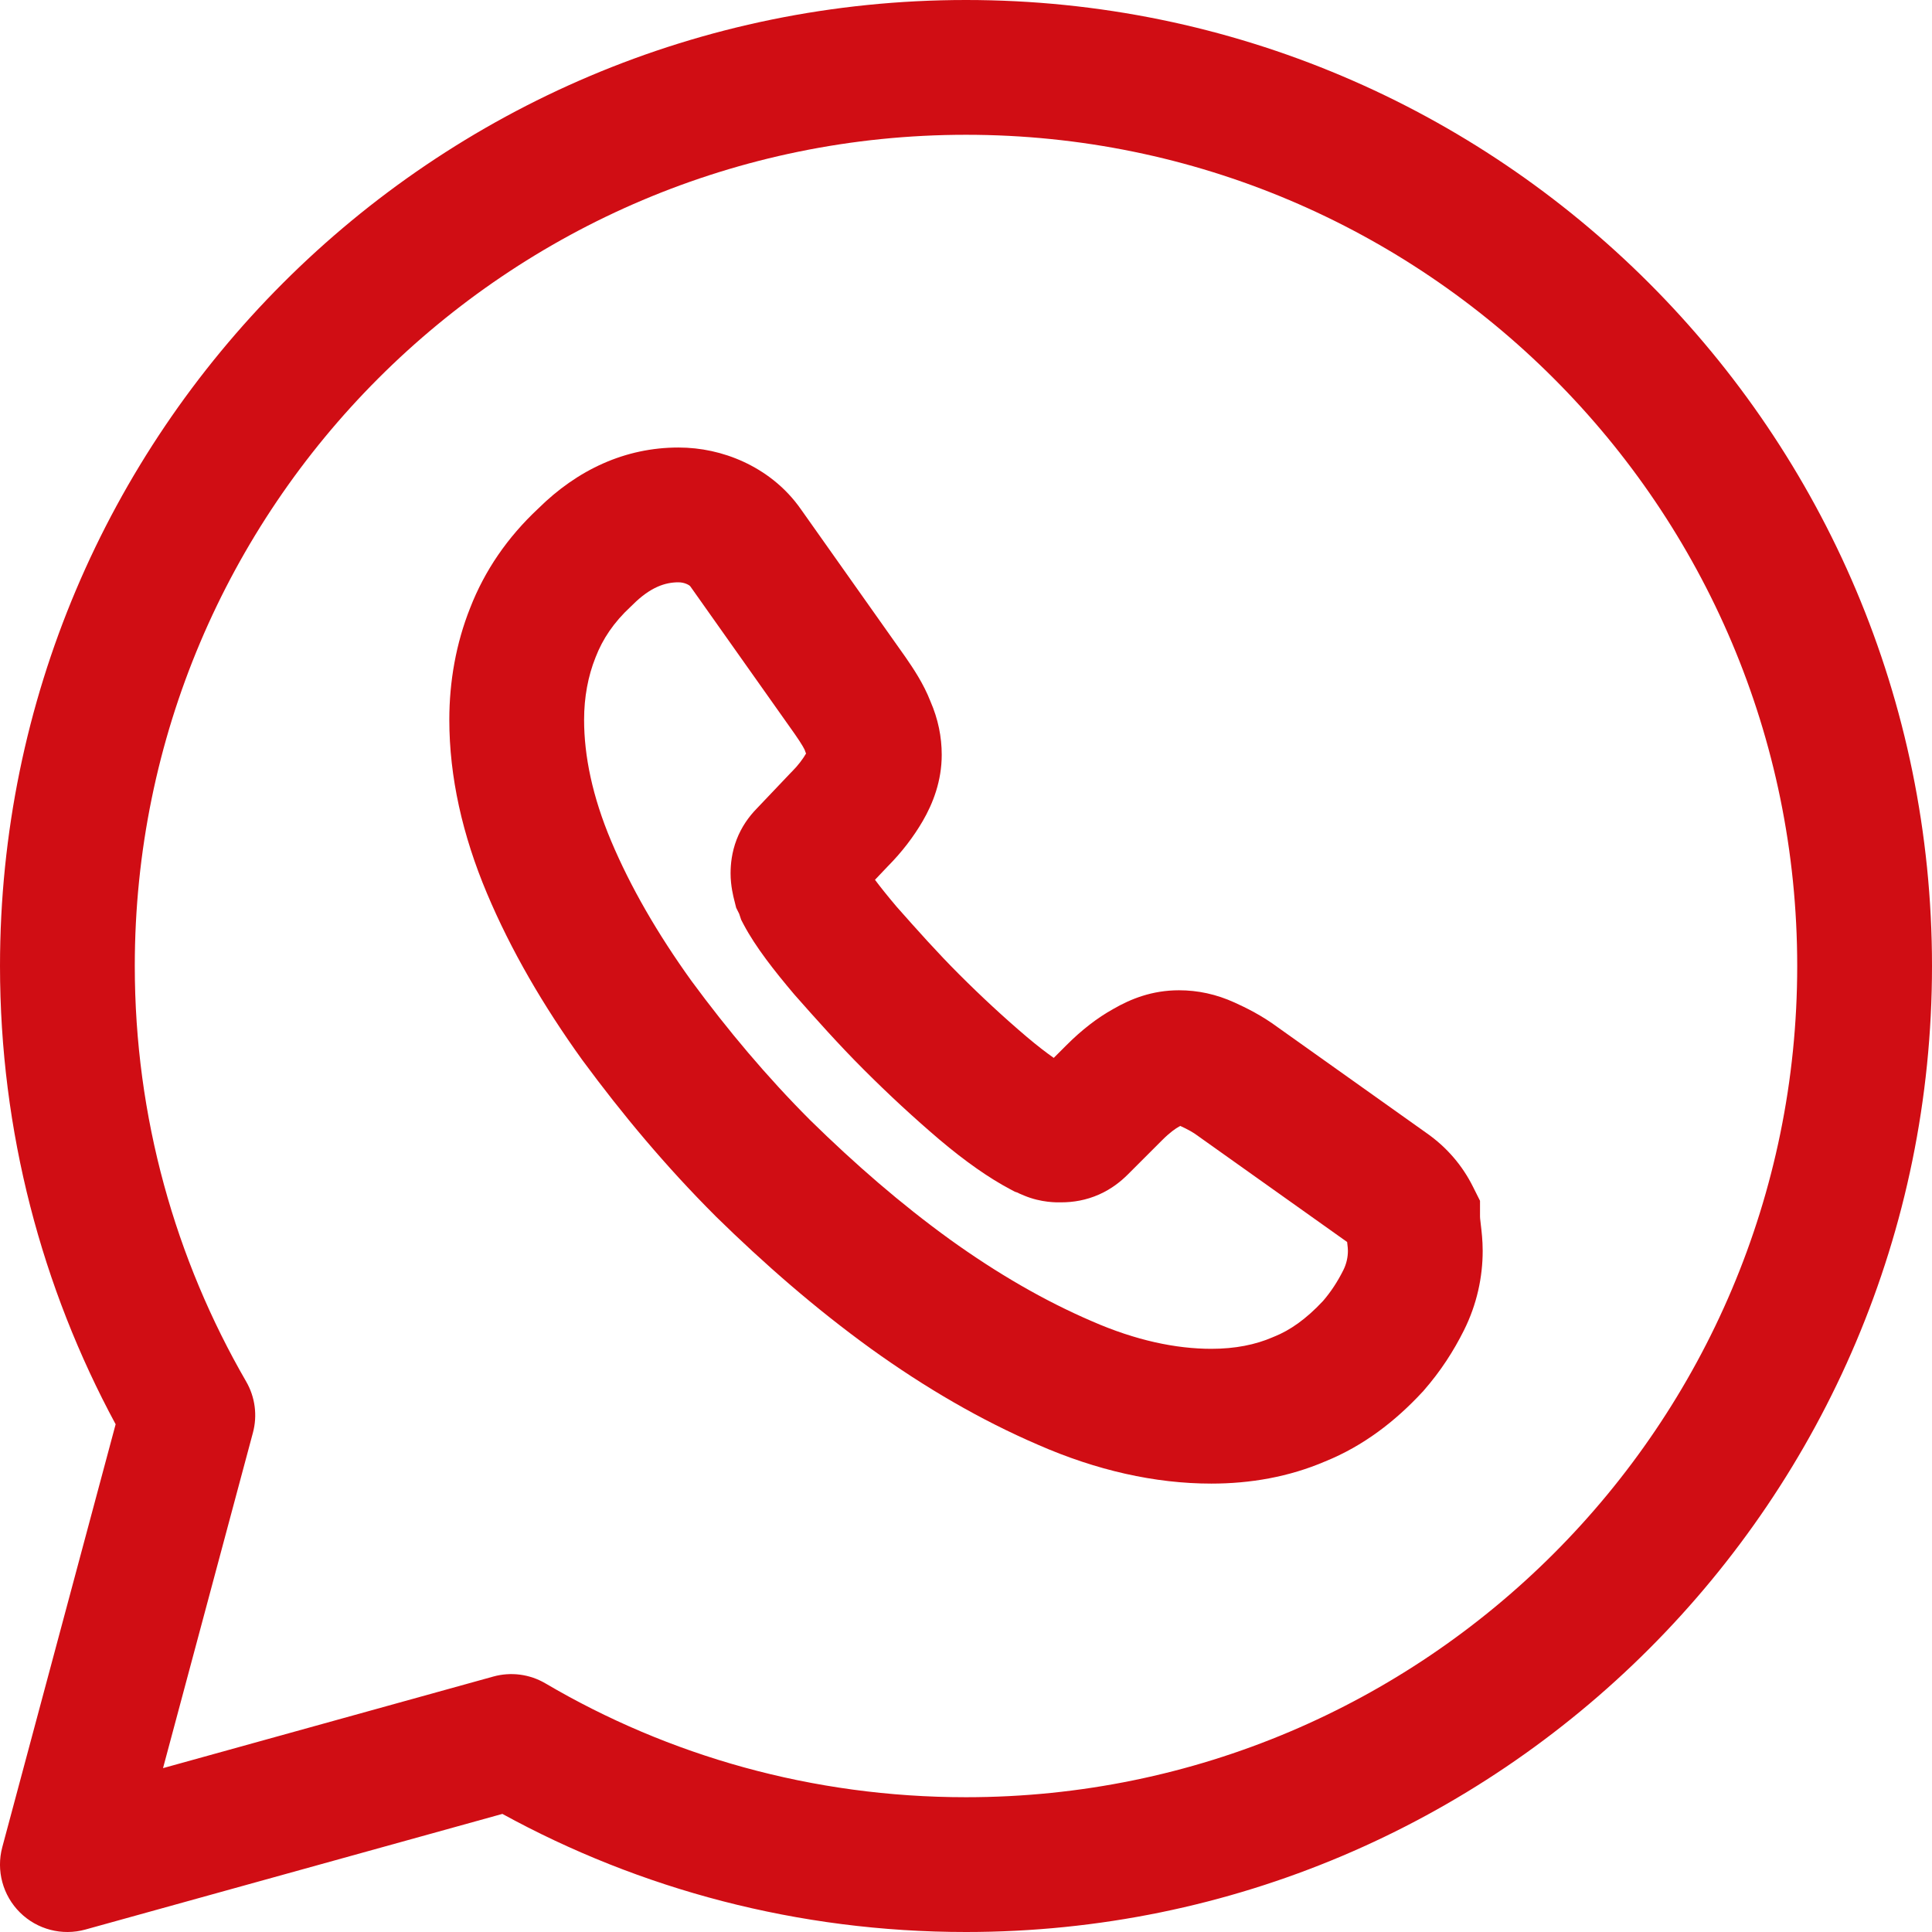 <svg width="55" height="55" viewBox="0 0 55 55" fill="none" xmlns="http://www.w3.org/2000/svg">
<path fill-rule="evenodd" clip-rule="evenodd" d="M4.48914e-05 27.5C4.48914e-05 12.319 12.319 0 27.5 0C42.681 0 55 12.319 55 27.5C55 42.681 42.681 55 27.5 55C22.713 55 18.212 53.781 14.302 51.638L2.431 54.93C1.768 55.114 1.057 54.929 0.568 54.444C0.079 53.959 -0.113 53.25 0.065 52.585L3.292 40.546C1.197 36.666 4.48914e-05 32.216 4.48914e-05 27.5ZM27.5 3.837C14.439 3.837 3.837 14.439 3.837 27.5C3.837 31.808 4.996 35.852 7.008 39.33C7.263 39.771 7.332 40.295 7.2 40.787L4.641 50.335L14.043 47.728C14.544 47.589 15.08 47.659 15.528 47.923C19.026 49.979 23.117 51.163 27.5 51.163C40.561 51.163 51.163 40.561 51.163 27.5C51.163 14.439 40.561 3.837 27.5 3.837Z" fill="#D00D14"/>
<path fill-rule="evenodd" clip-rule="evenodd" d="M19.314 16.577C18.948 16.577 18.523 16.704 18.01 17.217L17.984 17.243L17.957 17.268C17.469 17.72 17.155 18.195 16.959 18.702L16.951 18.722C16.742 19.244 16.628 19.845 16.628 20.491C16.628 21.524 16.866 22.678 17.398 23.942C17.945 25.24 18.71 26.57 19.689 27.931C20.712 29.319 21.823 30.646 23.069 31.893C24.343 33.142 25.649 34.276 27.037 35.281C28.398 36.26 29.735 37.031 31.073 37.608L31.085 37.613C32.335 38.161 33.481 38.398 34.484 38.398C35.16 38.398 35.738 38.282 36.228 38.07L36.253 38.059L36.278 38.049C36.718 37.873 37.176 37.558 37.662 37.038C37.893 36.77 38.081 36.48 38.242 36.158C38.332 35.978 38.372 35.788 38.372 35.609C38.372 35.561 38.368 35.503 38.35 35.357L34.12 32.35L34.1 32.335C33.965 32.234 33.814 32.151 33.6 32.053L33.585 32.062L33.561 32.075C33.471 32.124 33.308 32.233 33.078 32.464L32.106 33.436C31.915 33.626 31.649 33.845 31.288 34.005C30.919 34.169 30.551 34.228 30.212 34.228C30.212 34.228 30.203 34.228 30.197 34.228C30.1 34.23 29.645 34.241 29.156 34.036C29.102 34.015 29.056 33.995 29.022 33.979C28.997 33.967 28.973 33.956 28.953 33.946L28.892 33.926L28.751 33.851C28.159 33.538 27.481 33.065 26.747 32.444L26.742 32.44C26.011 31.817 25.308 31.168 24.583 30.443C23.871 29.731 23.221 28.999 22.635 28.336L22.621 28.32L22.607 28.304C22.042 27.636 21.511 26.961 21.174 26.326L21.1 26.185L21.05 26.035L21.041 26.01L20.957 25.842L20.906 25.637C20.906 25.637 20.904 25.628 20.902 25.622C20.88 25.535 20.798 25.219 20.798 24.865C20.798 24.602 20.831 24.265 20.97 23.901C21.109 23.541 21.316 23.25 21.542 23.019L22.519 21.991L22.537 21.974C22.724 21.786 22.852 21.613 22.947 21.451L22.934 21.421L22.909 21.351C22.909 21.351 22.896 21.318 22.849 21.238C22.8 21.155 22.732 21.05 22.628 20.9L19.655 16.697C19.65 16.69 19.645 16.683 19.634 16.674C19.621 16.664 19.598 16.648 19.559 16.63C19.482 16.595 19.398 16.577 19.314 16.577ZM15.323 14.477C16.442 13.37 17.799 12.74 19.314 12.74C19.946 12.74 20.579 12.875 21.167 13.146C21.755 13.418 22.348 13.849 22.804 14.503L25.778 18.708C25.996 19.024 26.291 19.46 26.488 19.967C26.706 20.469 26.809 20.974 26.809 21.488C26.809 22.23 26.561 22.871 26.267 23.376C26.008 23.819 25.683 24.25 25.268 24.668L24.909 25.046C25.061 25.25 25.262 25.501 25.523 25.81C26.109 26.472 26.683 27.116 27.296 27.729C27.951 28.384 28.578 28.963 29.228 29.516C29.522 29.765 29.779 29.962 29.998 30.116L30.364 29.75C30.791 29.323 31.235 28.977 31.699 28.72C32.184 28.44 32.794 28.191 33.563 28.191C34.1 28.191 34.626 28.303 35.15 28.542C35.473 28.689 35.917 28.905 36.381 29.249L40.601 32.249C41.202 32.667 41.639 33.197 41.93 33.779L42.133 34.184V34.637C42.133 34.637 42.133 34.652 42.136 34.691C42.14 34.736 42.146 34.783 42.156 34.868L42.158 34.886C42.177 35.043 42.209 35.309 42.209 35.609C42.209 36.352 42.045 37.133 41.674 37.874C41.379 38.465 41.009 39.039 40.532 39.584L40.515 39.605L40.496 39.624C39.716 40.467 38.806 41.165 37.728 41.602C36.691 42.047 35.589 42.235 34.484 42.235C32.879 42.235 31.212 41.858 29.549 41.129C27.922 40.428 26.346 39.511 24.794 38.395L24.789 38.391C23.212 37.25 21.759 35.982 20.375 34.626L20.362 34.612C18.953 33.204 17.715 31.721 16.593 30.198L16.58 30.181C15.463 28.629 14.542 27.045 13.862 25.43C13.166 23.778 12.791 22.118 12.791 20.491C12.791 19.401 12.982 18.316 13.384 17.307C13.798 16.242 14.446 15.297 15.323 14.477Z" fill="#D00D14"/>
</svg>
